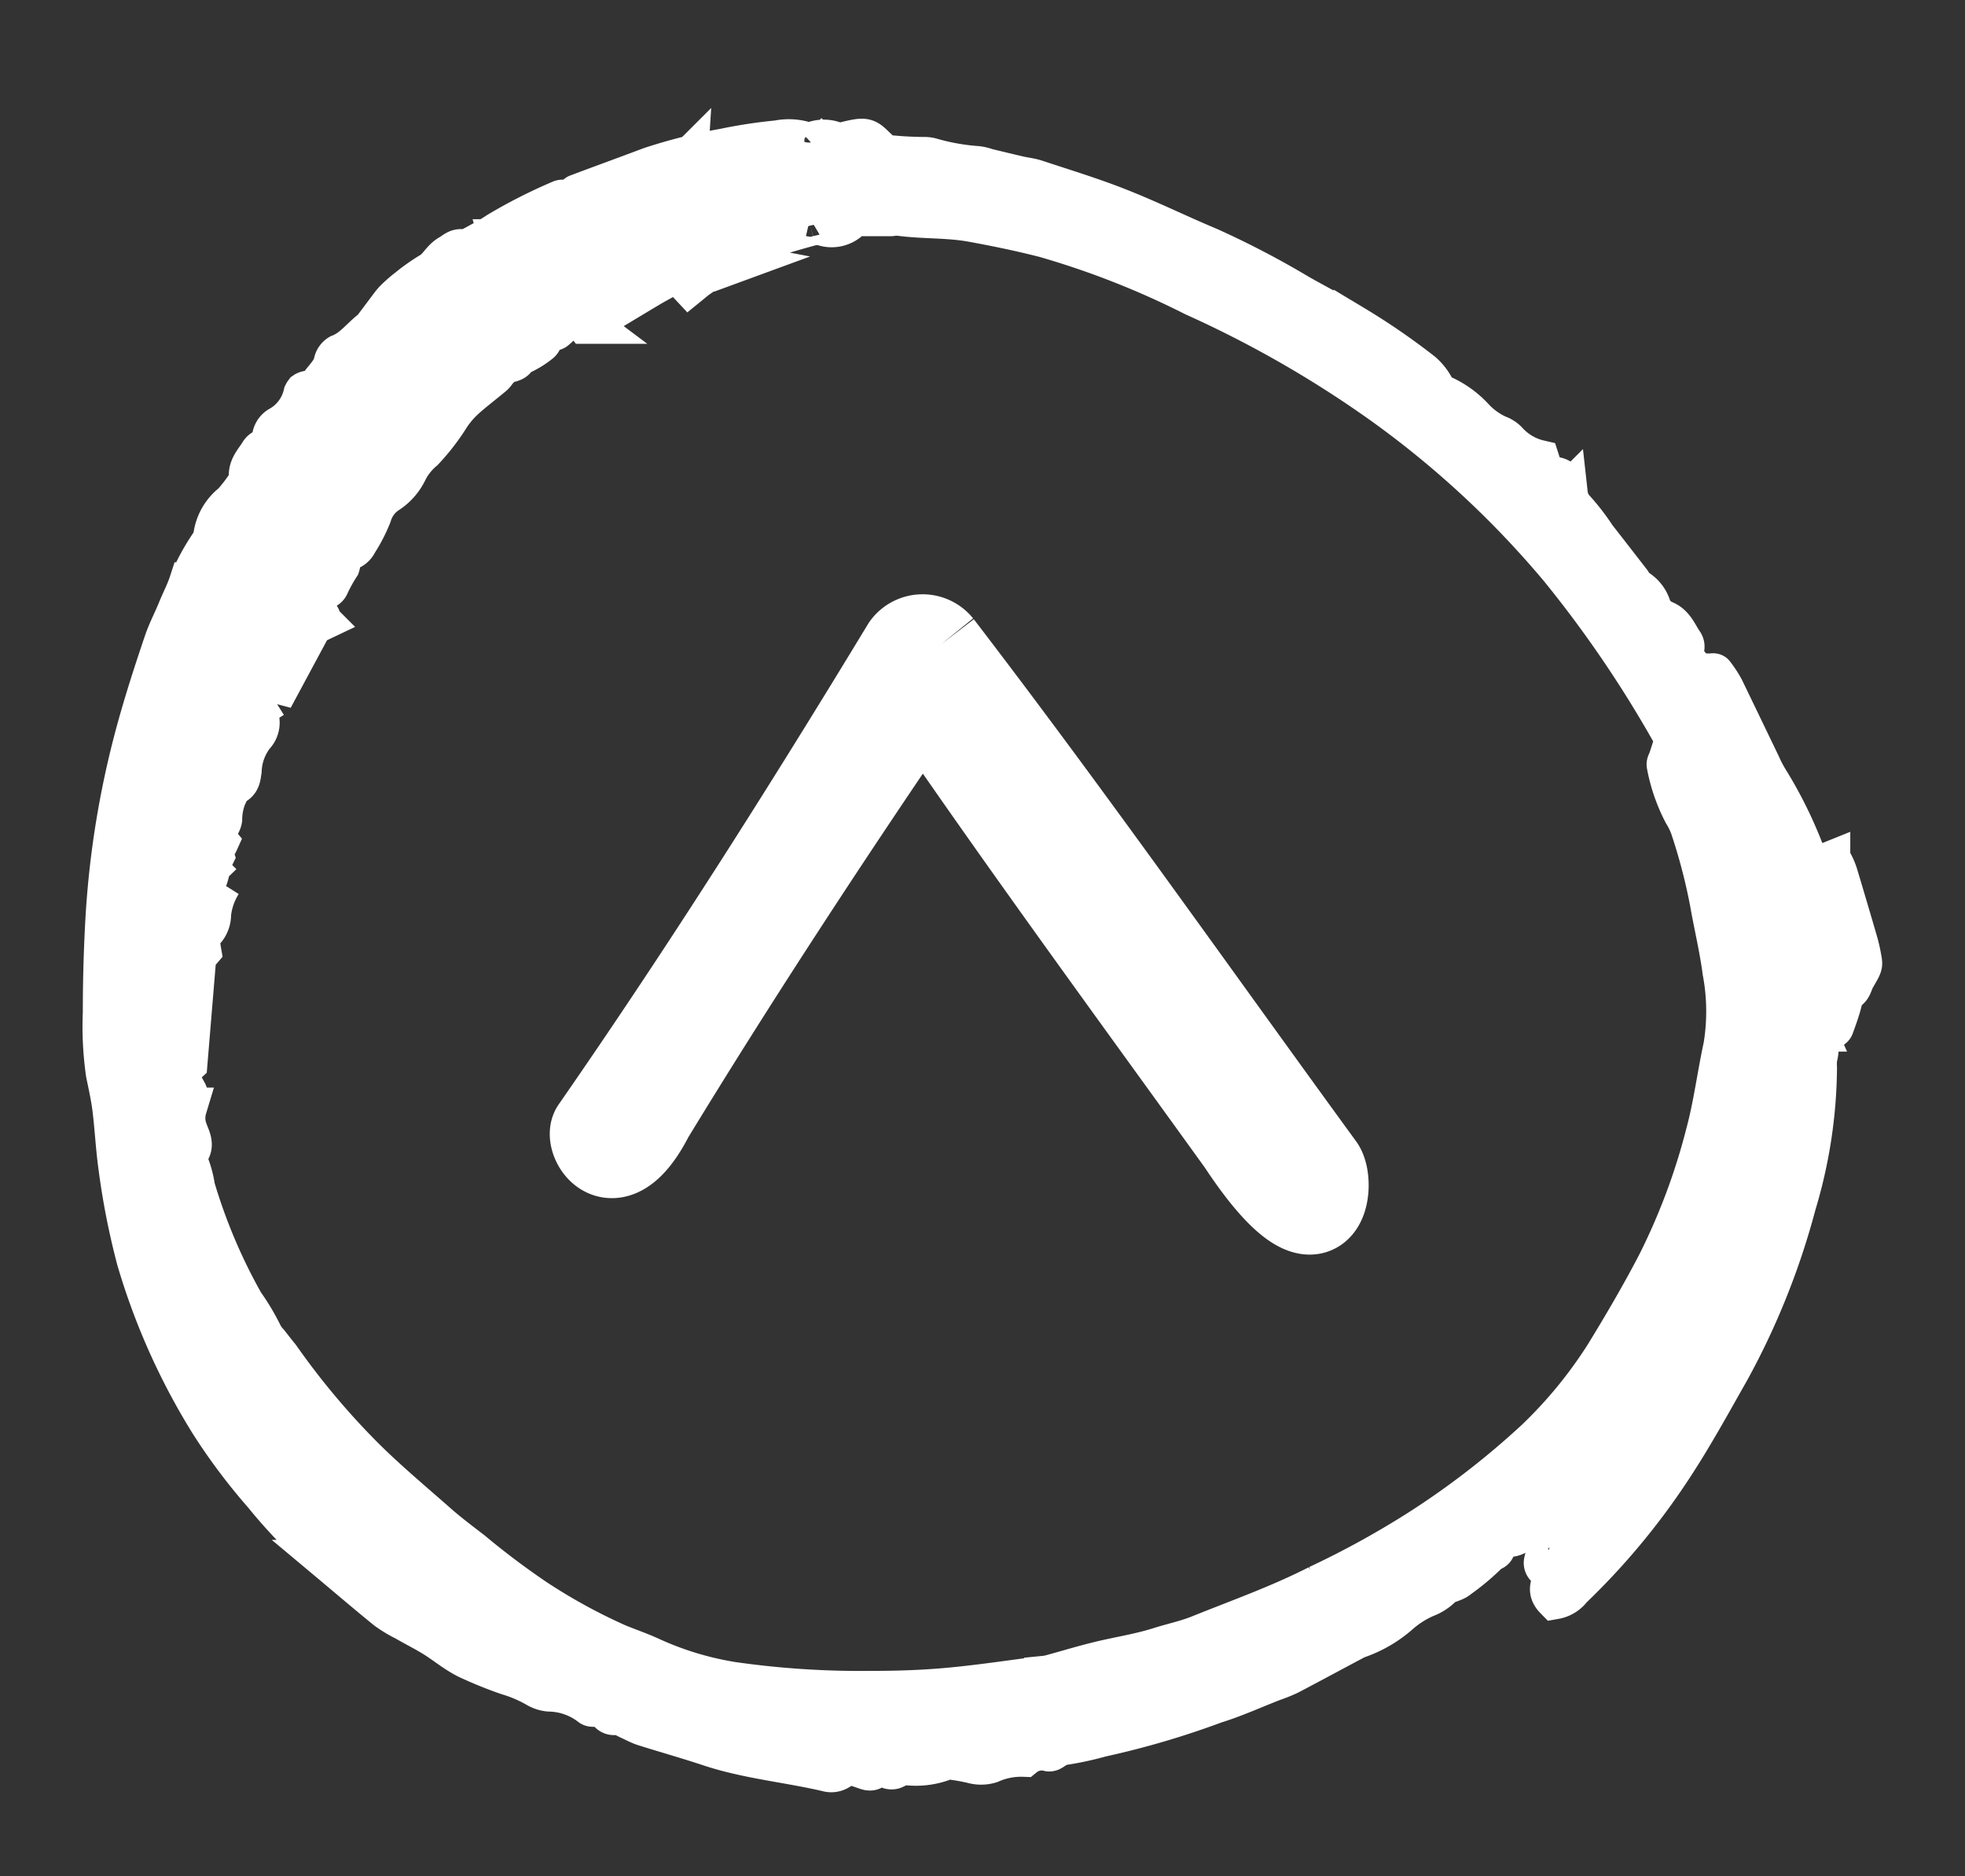 <svg id="Komponente_127_1" data-name="Komponente 127 – 1" xmlns="http://www.w3.org/2000/svg" xmlns:xlink="http://www.w3.org/1999/xlink" width="48.096" height="45.929" viewBox="0 0 48.096 45.929">
  <rect x="0" y="0" width="48.096" height="45.929" fill="#333333" stroke="none"/>
  <defs>
    <clipPath id="clip-path">
      <rect id="Rechteck_7017" data-name="Rechteck 7017" width="48.096" height="45.928" fill="#fff" stroke="#fff" stroke-width="1"/>
    </clipPath>
  </defs>
  <g id="Gruppe_179134" data-name="Gruppe 179134">
    <g id="Gruppe_179133" data-name="Gruppe 179133" clip-path="url(#clip-path)">
      <path id="Pfad_17664" data-name="Pfad 17664" d="M42.251,17.7c.028.01.072.011.081.03a1.653,1.653,0,0,1,.113.266q.25.833.493,1.668a3.926,3.926,0,0,1,.094.425c.023.133.022.136-.16.446-.07.12-.071.3-.261.326-.035.139-.065.28-.107.417s-.1.3-.154.446c-.01.026-.046.042-.095.083l-.334-.271c-.006.117-.044.224-.01.3a1.057,1.057,0,0,1,.031.655,1.322,1.322,0,0,0-.006.242,11.857,11.857,0,0,1-.509,3.339,18.028,18.028,0,0,1-1.63,4.073c-.477.84-.939,1.688-1.477,2.491a16.97,16.97,0,0,1-2.379,2.841.651.651,0,0,1-.409.253c-.271-.277.031-.489.088-.732-.06-.1-.137-.014-.205-.014a.133.133,0,0,1-.145-.152,1.07,1.07,0,0,1,.112-.312c.077-.156.195-.294.139-.49a.219.219,0,0,1,.032-.133,1.618,1.618,0,0,0,.112-.624c-.141.09-.275.164-.4.255a4.566,4.566,0,0,0-.362.307c-.071.065-.128.144-.2.213a.378.378,0,0,1-.377.154c-.079-.017-.176.05-.25.074-.049.106.064.26-.123.279a5.8,5.8,0,0,1-.78.664c-.109.1-.312.11-.415.217a1.079,1.079,0,0,1-.386.25,2.465,2.465,0,0,0-.637.4,3.03,3.03,0,0,1-.979.586.976.976,0,0,0-.132.055c-.535.284-1.067.572-1.6.852a3.955,3.955,0,0,1-.4.161c-.47.183-.932.394-1.413.543a20.681,20.681,0,0,1-2.792.821,7.7,7.7,0,0,1-.93.2.492.492,0,0,0-.173.069c-.057.027-.115.09-.166.084a.691.691,0,0,0-.615.131,1.862,1.862,0,0,0-.824.159.769.769,0,0,1-.4.013c-.154-.039-.311-.067-.467-.091a.509.509,0,0,0-.235,0,1.94,1.94,0,0,1-1.018.115c-.064-.012-.141.06-.213.09a.163.163,0,0,1-.213-.042.16.16,0,0,0-.251-.019c-.092.153-.168.118-.3.071-.2-.069-.416-.153-.621.035a.343.343,0,0,1-.268.034c-.96-.225-1.949-.31-2.891-.624-.527-.175-1.062-.325-1.591-.492-.12-.038-.231-.1-.348-.153s-.245-.141-.35-.121c-.182.034-.192-.146-.3-.181a.642.642,0,0,0-.139-.02c-.06-.005-.142.017-.176-.015a1.705,1.705,0,0,0-1.015-.356.727.727,0,0,1-.307-.1,3.26,3.26,0,0,0-.7-.3,9.8,9.8,0,0,1-1.009-.41c-.283-.144-.532-.354-.8-.521-.231-.142-.474-.263-.71-.4a3.174,3.174,0,0,1-.45-.271c-.484-.393-.959-.8-1.437-1.2a12.248,12.248,0,0,1-1.576-1.618A14.335,14.335,0,0,1,2.6,31.4,16.252,16.252,0,0,1,.83,27.44a17.947,17.947,0,0,1-.455-2.325C.312,24.652.29,24.184.232,23.72c-.036-.286-.1-.568-.158-.852A8.113,8.113,0,0,1,0,21.375c0-.756.021-1.513.063-2.268A22.44,22.44,0,0,1,.91,14.158c.178-.619.378-1.233.585-1.843.092-.273.23-.53.339-.8.089-.22.2-.426.275-.657a5.173,5.173,0,0,1,.472-.884c.039-.07.119-.138.117-.206a1.219,1.219,0,0,1,.469-.855A3.933,3.933,0,0,0,3.489,8.5a.384.384,0,0,0,.086-.222c-.025-.255.151-.413.262-.6a.216.216,0,0,1,.146-.1.148.148,0,0,0,.159-.185.351.351,0,0,1,.188-.365,1.223,1.223,0,0,0,.579-.789.25.25,0,0,1,.027-.044c.1-.07.247.025.332-.124.118-.206.326-.353.382-.605a.29.29,0,0,1,.134-.19c.343-.129.544-.437.827-.638,0,.025,0,.05,0,.076-.006-.011-.019-.023-.017-.031a.128.128,0,0,1,.026-.037c.138-.2.275-.392.416-.586A1.289,1.289,0,0,1,7.2,3.88a3.149,3.149,0,0,1,.256-.219,4.862,4.862,0,0,1,.548-.388c.2-.109.281-.331.477-.439.109-.06.19-.165.341-.122A.277.277,0,0,0,9,2.662c.224-.123.453-.24.665-.383A12.616,12.616,0,0,1,11.2,1.5c.037-.018.09,0,.151,0l-.086.254A3.625,3.625,0,0,0,12,1.444a.847.847,0,0,0-.461.033c.031-.057.041-.109.067-.119C12.2,1.134,12.8.917,13.393.693a12.866,12.866,0,0,1,1.8-.453,12,12,0,0,1,1.314-.2,1.352,1.352,0,0,1,.664.03A.384.384,0,0,0,17.4.062a.735.735,0,0,1,.475,0L17.908.3H18.1l.056-.225c.455-.111.506-.106.685.065-.077.15-.246.005-.338.107.019.021.036.059.058.061a9.122,9.122,0,0,0,1.564.139.593.593,0,0,1,.141.022,5.412,5.412,0,0,0,1.124.2,1.032,1.032,0,0,1,.232.056c.263.063.525.127.789.188.14.032.286.046.421.091.681.226,1.37.434,2.038.7.742.292,1.459.647,2.2.956a21.726,21.726,0,0,1,2.207,1.154c.446.251.9.486,1.338.753a16.468,16.468,0,0,1,1.661,1.142,1.283,1.283,0,0,1,.318.414c-.122.057-.221.132-.154.285s.181.124.31.07L32.7,6.244a2.347,2.347,0,0,1,.852.594,1.844,1.844,0,0,0,.579.415.594.594,0,0,1,.239.154,1.507,1.507,0,0,0,.777.457l.131.406c.384-.025.476.049.558.407a.7.7,0,0,0,.139.347,5.451,5.451,0,0,1,.559.718c.286.365.57.732.855,1.1a.661.661,0,0,0,.155.182.773.773,0,0,1,.334.434.592.592,0,0,0,.329.335c.246.1.323.345.459.538a.164.164,0,0,1,.023.134c-.075.167.019.283.113.39.184.21.379.41.633.683l-.093-.448c.027,0,.07-.011.079,0a2.7,2.7,0,0,1,.237.36c.3.62.6,1.244.9,1.866a3.223,3.223,0,0,0,.176.343,10.443,10.443,0,0,1,1.016,2.134c.171.054.388.02.511.311v-.408ZM13.506,3.236l-.249.056c-.155.1-.317.181-.462.29-.049.037-.055.131-.086.2l-.338-.023a.632.632,0,0,1-.464.3c-.234.033-.332.362-.614.281,0,.031,0,.07-.016.091a.993.993,0,0,1-.222.237c-.06.037-.16.007-.236.007-.041.1-.055.232-.125.3a2.174,2.174,0,0,1-.4.258c-.049.03-.147-.061-.16.036-.024.177-.153.173-.274.21a.508.508,0,0,0-.178.135c-.054.052-.09.123-.147.171-.229.193-.469.372-.691.572a2.258,2.258,0,0,0-.395.475,5.325,5.325,0,0,1-.614.787,1.586,1.586,0,0,0-.4.506,1.329,1.329,0,0,1-.464.532.972.972,0,0,0-.411.546,3.834,3.834,0,0,1-.346.672.345.345,0,0,1-.3.2c-.129,0-.159.07-.131.189a.293.293,0,0,1,0,.178,4.152,4.152,0,0,0-.253.455c-.057.164-.215.1-.294.183l-.054.512c.024.08.165.063.128.2a1.589,1.589,0,0,0-.85,1.011,2.382,2.382,0,0,1-.3.65c-.039.046-.01.152-.012.23l.007-.013-.406.255c0,.049-.008.1.013.141a.451.451,0,0,1-.074.535,1.493,1.493,0,0,0-.31.856c-.023.128-.016.285-.2.355-.079.031-.112.179-.167.274a1.556,1.556,0,0,0-.11.564c-.03.183-.266.332-.088.551-.051.114-.156.21-.108.355-.135.278-.089.638-.389.846-.048.033-.03.166-.047.286l.275-.044c.056-.14.106-.275.163-.407.036-.084.089-.13.186-.026a1.764,1.764,0,0,0-.264.758A.573.573,0,0,1,2.3,19.5c.024.078.045.137.059.2s.021.122.029.168c-.348.409-.348.409-.374.57a1.025,1.025,0,0,0,.035.608c.075-.061-.03-.226.154-.26l-.152,1.834c-.165.154-.417.223-.4.525h.285c.165.285.186.291.1.571a.857.857,0,0,0,.022.558c.061.177.2.388-.021.572a.143.143,0,0,0,0,.133,2.511,2.511,0,0,1,.2.683,13.643,13.643,0,0,0,1.2,2.835,5.557,5.557,0,0,1,.464.781.913.913,0,0,0,.142.192c.128.165.261.326.383.5a18.587,18.587,0,0,0,1.825,2.175c.6.615,1.267,1.168,1.913,1.738.275.243.57.464.861.688a19.179,19.179,0,0,0,1.568,1.179,13.984,13.984,0,0,0,2.015,1.1c.25.1.507.19.753.3a7.765,7.765,0,0,0,2.054.626,22.14,22.14,0,0,0,3.39.219c.574,0,1.148-.016,1.717-.063.842-.069,1.678-.2,2.517-.306a1.011,1.011,0,0,0,.141-.024c.415-.113.826-.239,1.244-.339.48-.114.966-.188,1.441-.34.316-.1.648-.169.957-.293.976-.393,1.97-.745,2.909-1.225a22.158,22.158,0,0,0,2.476-1.36,20.26,20.26,0,0,0,2.848-2.2,11.03,11.03,0,0,0,1.708-2.08c.445-.726.876-1.461,1.271-2.219a15.727,15.727,0,0,0,1.2-3.207c.188-.7.277-1.424.431-2.133a5.267,5.267,0,0,0-.021-1.827c-.075-.574-.213-1.14-.313-1.711a14.012,14.012,0,0,0-.478-1.823,1.817,1.817,0,0,0-.168-.345,4.235,4.235,0,0,1-.408-1.181c-.009-.037.026-.084.045-.143.07.011.13.025.192.028a1.4,1.4,0,0,0,.163-.008c.009-.046.018-.065.013-.077a1.884,1.884,0,0,0-.094-.219,28.744,28.744,0,0,0-2.948-4.4,23.558,23.558,0,0,0-4.371-4.044,27.14,27.14,0,0,0-4.578-2.621A20.867,20.867,0,0,0,23.047,2.4c-.589-.151-1.181-.273-1.779-.382s-1.206-.071-1.8-.154a1.381,1.381,0,0,0-.191.012c-.221,0-.443,0-.664,0a.484.484,0,0,0-.355.107.644.644,0,0,1-.626.133.66.66,0,0,0-.327,0c-.431.117-.859.247-1.287.376-.045.013-.113.037-.122.069-.065.243-.326.227-.464.37-.014.032-.147.066,0,.094l-.3.11c-.188-.258-.2-.261-.485-.1-.177.18-.176.188.014.282-.048.034-.1.067-.144.1s-.116.095-.174.142h0c-.044-.047-.086-.1-.132-.14-.161-.151-.2-.158-.372-.064s-.337.181-.5.279c-.452.269-.9.543-1.353.811a.8.8,0,0,1-.182.056l.012.009a.107.107,0,0,1,.033-.158c.181-.14.363-.28.548-.421l-.029-.188.338.02a.583.583,0,0,1,.43-.235c.144-.034.156-.129.118-.247a.233.233,0,0,0,.238-.07l.12-.016-.037-.052-.073.08M24.7,2.11l-.164.013,0,.013.165-.024a.253.253,0,0,0,0,.076c0,.014.029.022.044.033a.2.2,0,0,1-.023-.037c-.008-.024-.014-.05-.02-.075M14.291.529c-.024.019-.046.049-.074.057-.378.118-.757.231-1.134.35a3.281,3.281,0,0,0-.3.139.825.825,0,0,0,.212.026c.4-.108.794-.218,1.189-.335.115-.034.107-.144.113-.238a.389.389,0,0,0,.578,0Zm1.861-.18a3.85,3.85,0,0,0-.865.084,1.37,1.37,0,0,0,.865-.084M14.588,2.678l-.076.044c.018.007.037.022.053.019a.424.424,0,0,0,.083-.033l-.06-.03M1.933,21.365l.01.086c.01-.012.024-.022.028-.036a.07.07,0,0,0,0-.045c0-.006-.021,0-.033-.005M35.91,33.756c-.024-.008-.055-.029-.07-.02s-.031.045-.045.069c.026.008.057.028.076.02s.026-.044.039-.069M17.3,1.942l.039-.023c-.011-.01-.027-.031-.032-.028a.294.294,0,0,0-.05.041l.043.01m.18-1.686a.374.374,0,0,0,.07.029c.009,0,.032-.023.031-.025A.489.489,0,0,0,17.537.2l-.06.054M2.407,19l.014.035L2.437,19ZM14,2.979l-.029.012L14,3Zm12.3-.083c-.01-.007-.019-.019-.03-.021s-.023.008-.035.012c.01.007.019.019.03.021s.023-.008.035-.012M9.725,2.46l-.023,0,.008.028ZM16.6,2.018l-.035-.011.023.037.013-.027" transform="translate(2.527 3.406)" fill="#fff" stroke="#fff" stroke-width="1"/>
    </g>
  </g>
  <circle id="Ellipse_4041" data-name="Ellipse 4041" cx="18.5" cy="18.5" r="18.5" transform="translate(4 5.465)" fill="#fff" opacity="0"/>
  <path id="Pfad_17665" data-name="Pfad 17665" d="M.6,0C5.864.139,11.139.5,16.4.767,16.97.8,18.52,2.428,14.7,2.055c-4.433-.249-8.876-.462-13.3-.815C2.559,5.1,3.8,8.98,5.156,12.779c.843,1.9-.619,1.7-.731,1.314C3.12,9.611,1.608,5.137.028.744A.592.592,0,0,1,.6,0" transform="matrix(0.629, 0.777, -0.777, 0.629, 22.664, 15.3)" fill="#fff" stroke="#fff" stroke-width="2"/>
</svg>
